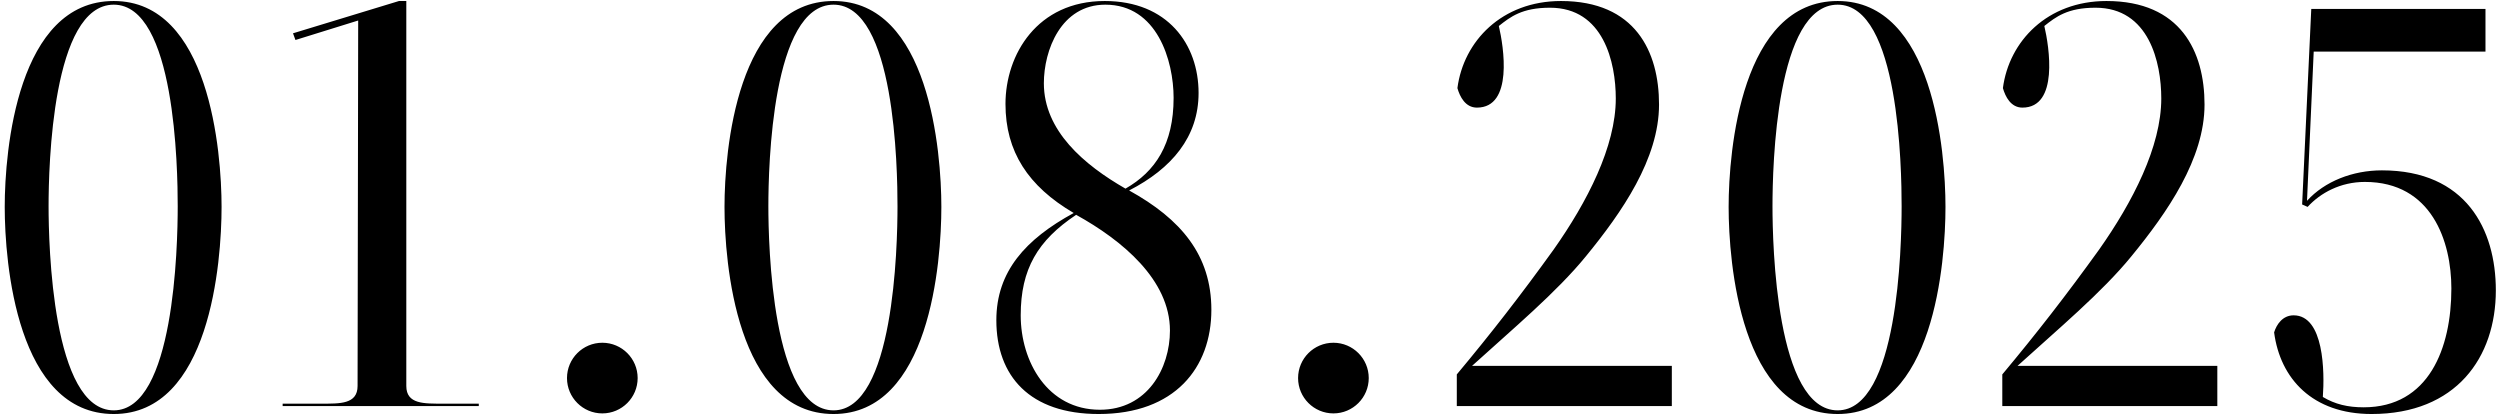 <?xml version="1.0" encoding="UTF-8"?> <svg xmlns="http://www.w3.org/2000/svg" width="197" height="33" viewBox="0 0 197 33" fill="none"><path d="M8.964 32.336C13.716 32.336 14.004 19.472 14.004 16.256C14.004 13.28 13.812 0.368 8.964 0.368C4.116 0.368 3.828 13.088 3.828 16.256C3.828 19.28 4.116 32.336 8.964 32.336ZM8.964 0.08C16.5 0.08 17.46 11.936 17.46 16.304C17.46 20.672 16.548 32.624 8.964 32.624C1.332 32.624 0.372 20.72 0.372 16.304C0.372 11.84 1.38 0.08 8.964 0.08ZM32.017 0.08V30.416C32.017 31.856 33.409 31.808 34.945 31.808H37.729V32H22.273V31.808H25.297C26.785 31.808 28.177 31.856 28.177 30.416L28.225 1.616L23.281 3.152L23.089 2.624L31.441 0.08H32.017ZM50.247 29.792C50.247 31.328 48.999 32.576 47.463 32.576C45.927 32.576 44.679 31.328 44.679 29.792C44.679 28.256 45.927 27.008 47.463 27.008C48.999 27.008 50.247 28.256 50.247 29.792ZM65.683 32.336C70.435 32.336 70.723 19.472 70.723 16.256C70.723 13.28 70.531 0.368 65.683 0.368C60.835 0.368 60.547 13.088 60.547 16.256C60.547 19.28 60.835 32.336 65.683 32.336ZM65.683 0.08C73.219 0.08 74.179 11.936 74.179 16.304C74.179 20.672 73.267 32.624 65.683 32.624C58.051 32.624 57.091 20.72 57.091 16.304C57.091 11.84 58.099 0.08 65.683 0.08ZM84.8 16.928C81.776 18.944 80.432 21.2 80.432 24.848C80.432 28.496 82.544 32.288 86.672 32.288C90.416 32.288 92.192 29.024 92.192 26.048C92.192 22.064 88.448 18.944 84.8 16.928ZM82.256 6.56C82.256 10.304 85.424 12.992 88.688 14.864C91.04 13.52 92.48 11.36 92.48 7.712C92.48 4.784 91.184 0.368 87.104 0.368C83.6 0.368 82.256 3.968 82.256 6.56ZM79.232 8.192C79.232 4.304 81.728 0.08 87.056 0.08C92 0.08 94.448 3.488 94.448 7.328C94.448 10.784 92.336 13.28 88.976 15.008C93.056 17.264 95.456 20.096 95.456 24.416C95.456 28.976 92.576 32.624 86.576 32.624C81.152 32.624 78.512 29.648 78.512 25.232C78.512 21.392 80.816 18.848 84.608 16.784C81.008 14.672 79.232 11.936 79.232 8.192ZM107.857 29.792C107.857 31.328 106.609 32.576 105.073 32.576C103.537 32.576 102.289 31.328 102.289 29.792C102.289 28.256 103.537 27.008 105.073 27.008C106.609 27.008 107.857 28.256 107.857 29.792ZM114.796 32V29.504C117.484 26.288 119.836 23.264 122.428 19.664C125.068 15.92 127.324 11.552 127.324 7.76C127.324 4.928 126.364 0.608 122.14 0.608C119.932 0.608 119.02 1.328 118.108 2.048C118.492 3.68 119.26 8.48 116.38 8.48C115.468 8.48 115.036 7.616 114.844 6.944C115.324 3.248 118.348 0.08 123.004 0.08C128.86 0.08 130.732 4.064 130.732 8.24C130.732 12.512 127.804 16.736 124.972 20.192C122.668 23.024 119.164 25.952 115.996 28.832H131.74V32H114.796ZM144.808 32.336C149.56 32.336 149.848 19.472 149.848 16.256C149.848 13.28 149.656 0.368 144.808 0.368C139.96 0.368 139.672 13.088 139.672 16.256C139.672 19.28 139.96 32.336 144.808 32.336ZM144.808 0.08C152.344 0.08 153.304 11.936 153.304 16.304C153.304 20.672 152.392 32.624 144.808 32.624C137.176 32.624 136.216 20.72 136.216 16.304C136.216 11.84 137.224 0.08 144.808 0.08ZM157.781 32V29.504C160.469 26.288 162.821 23.264 165.413 19.664C168.053 15.92 170.309 11.552 170.309 7.76C170.309 4.928 169.349 0.608 165.125 0.608C162.917 0.608 162.005 1.328 161.093 2.048C161.477 3.68 162.245 8.48 159.365 8.48C158.453 8.48 158.021 7.616 157.829 6.944C158.309 3.248 161.333 0.08 165.989 0.08C171.845 0.08 173.717 4.064 173.717 8.24C173.717 12.512 170.789 16.736 167.957 20.192C165.653 23.024 162.149 25.952 158.981 28.832H174.725V32H157.781ZM186.256 32.096C191.392 32.096 193.168 27.44 193.168 22.736C193.168 19.04 191.632 14.336 186.352 14.336C184.432 14.336 182.848 15.2 181.84 16.304L181.408 16.112L182.128 0.704H195.856V4.064H182.32L181.792 15.824C183.184 14.288 185.392 13.424 187.696 13.424C194.32 13.424 196.672 18.08 196.672 22.88C196.672 28.16 193.552 32.624 186.88 32.624C182.224 32.624 179.68 29.84 179.2 26.192C179.392 25.568 179.872 24.848 180.736 24.848C183.136 24.848 183.184 29.312 183.04 31.28C184 31.856 185.008 32.096 186.256 32.096Z" fill="black"></path></svg> 